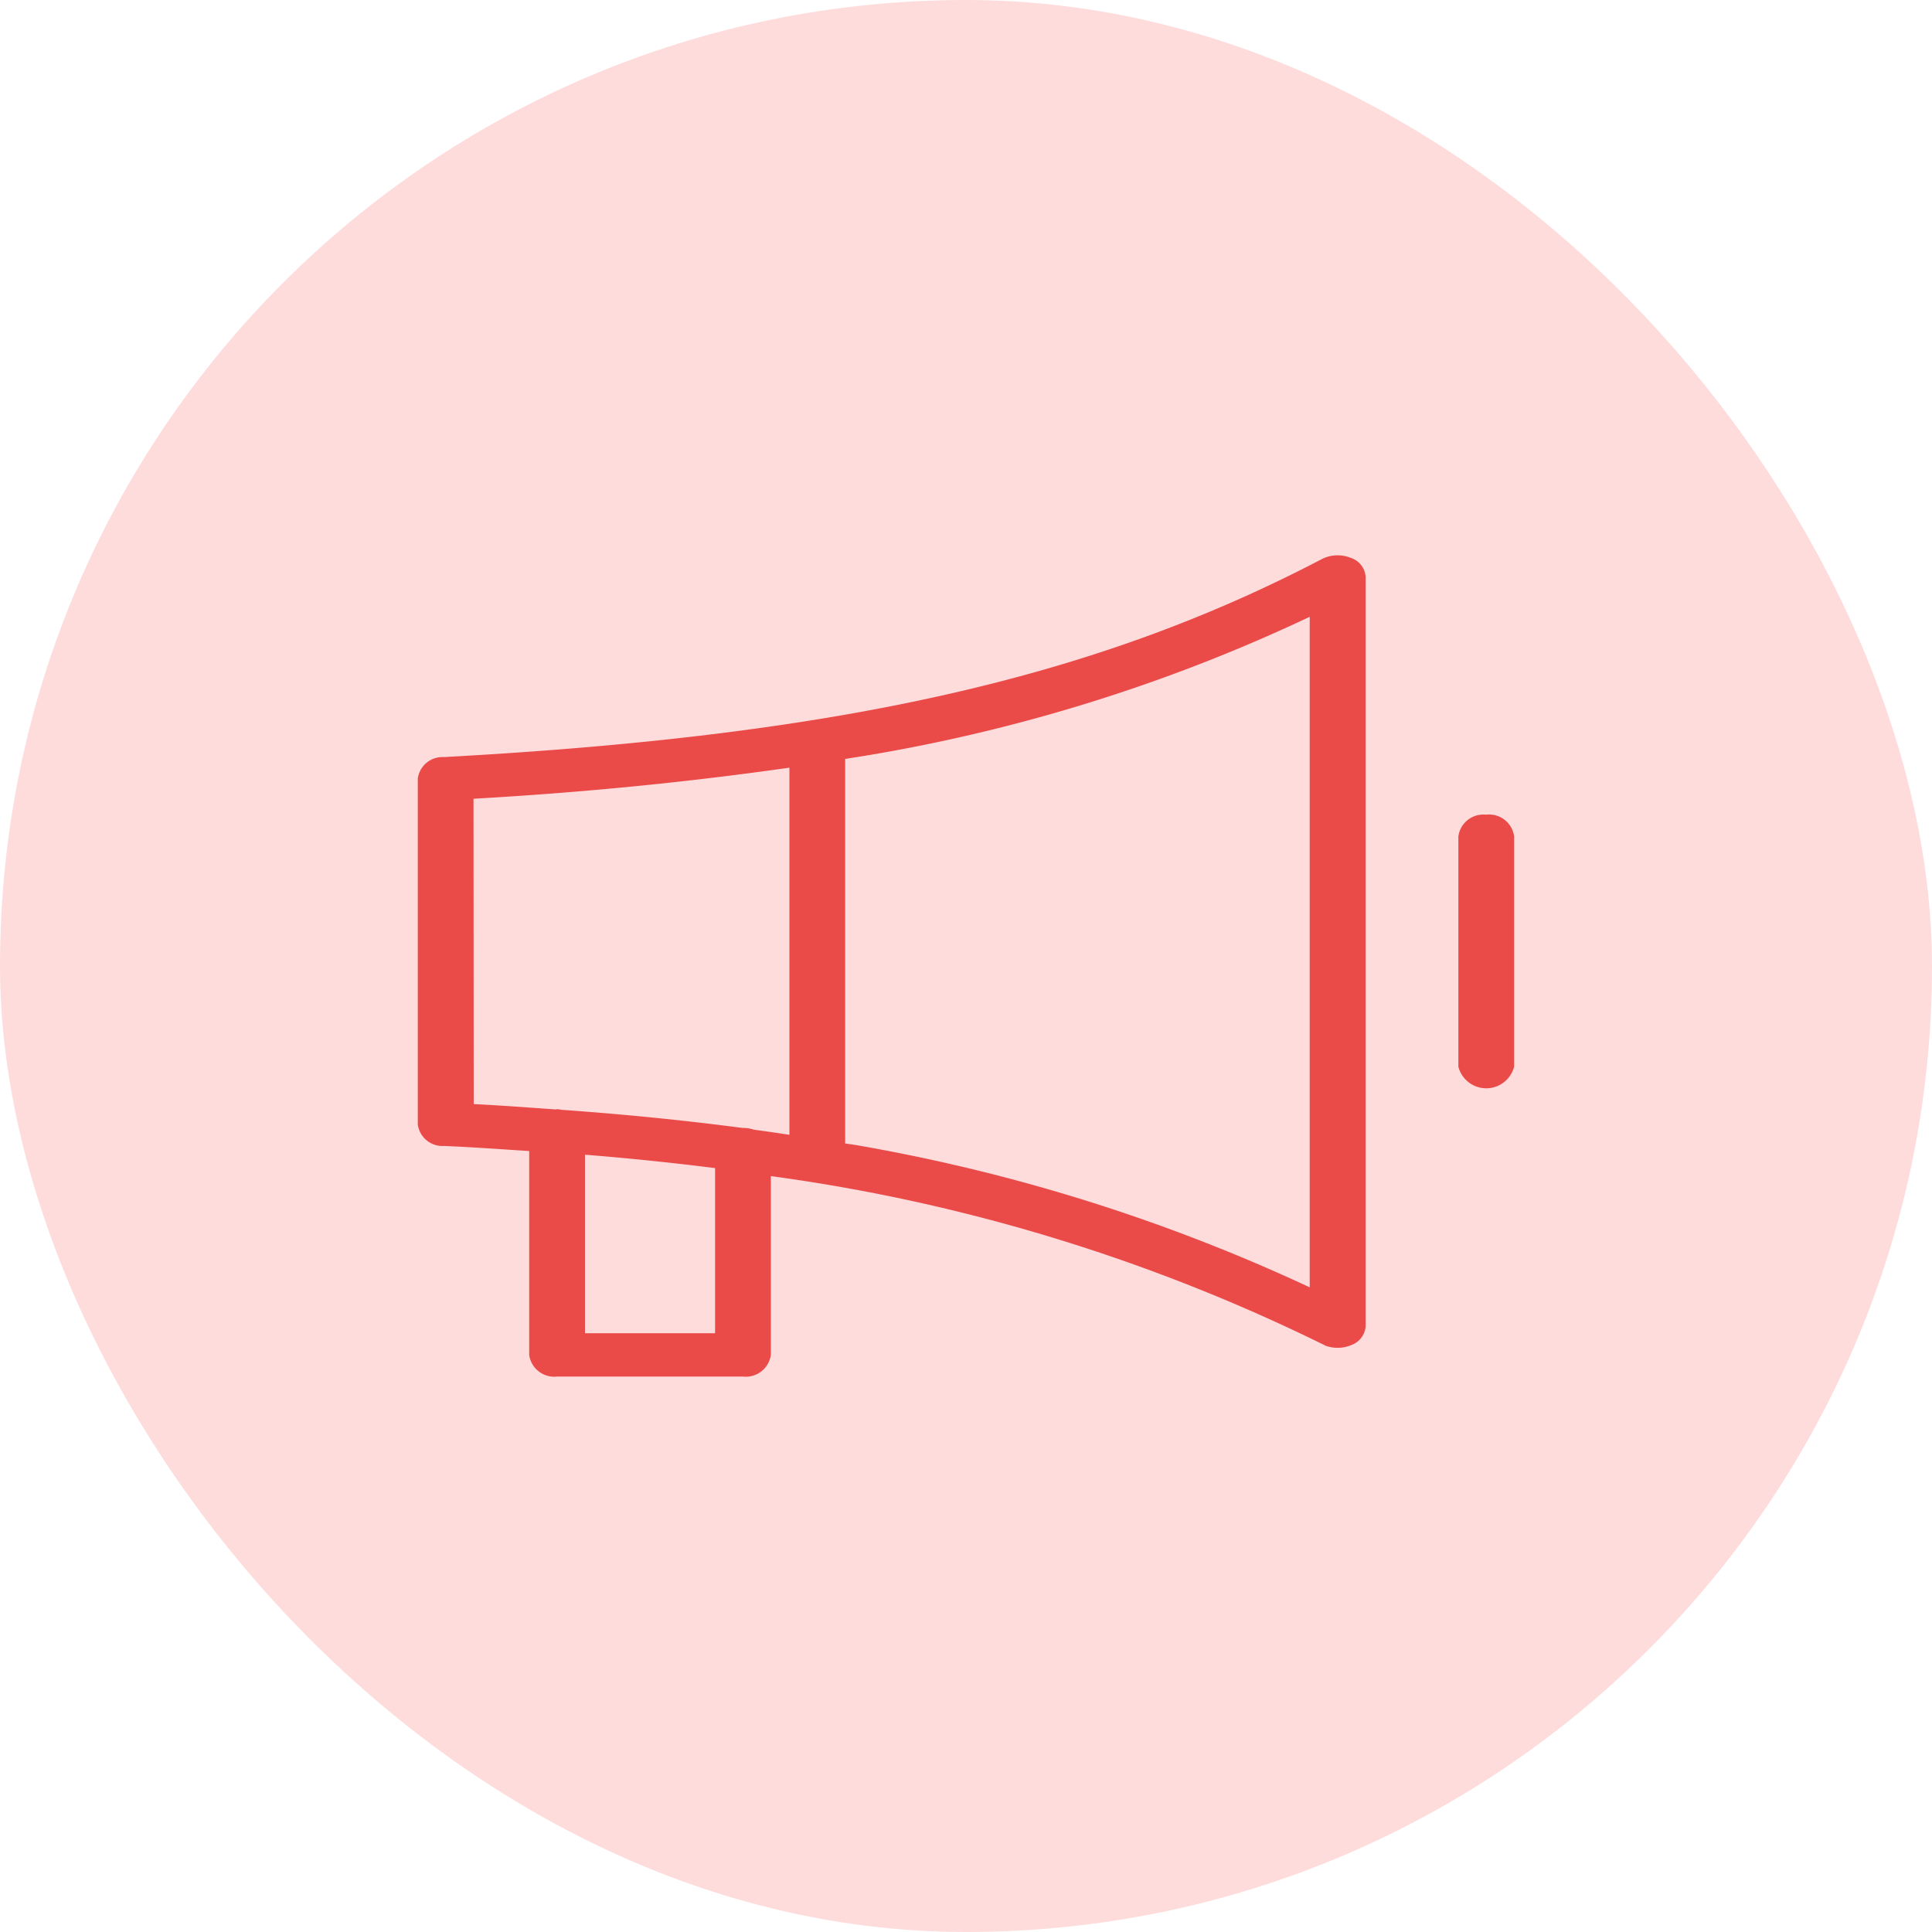 <svg xmlns="http://www.w3.org/2000/svg" width="45.906" height="45.906" viewBox="0 0 45.906 45.906">
  <g id="Group_136" data-name="Group 136" transform="translate(-1101.547 -452.594)">
    <rect id="Rectangle_162" data-name="Rectangle 162" width="45.906" height="45.906" rx="22.953" transform="translate(1101.547 452.594)" fill="#fda2a1" opacity="0.372"/>
    <path id="bullhorn-svgrepo-com" d="M23.417,2.31a.812.812,0,0,0-.311-.06.8.8,0,0,0-.373.089h0C17.322,5.168,11.275,6.532,1.867,7.044a.59.59,0,0,0-.616.512h0v8.217h0a.591.591,0,0,0,.623.511h0c.7.03,1.356.078,2.024.121v4.844a.6.6,0,0,0,.662.514H8.978a.6.6,0,0,0,.662-.514h0V17a42.728,42.728,0,0,1,13.252,4.065L22.752,21a.8.8,0,0,0,.355.08h0a.818.818,0,0,0,.322-.064h0a.514.514,0,0,0,.344-.451h0V2.763h0a.512.512,0,0,0-.348-.451h0ZM2.575,8.034c2.839-.162,5.41-.429,7.932-.8l-.426.053v8.732q-.419-.064-.845-.122a.806.806,0,0,0-.258-.041h0l-.011,0q-2.045-.27-4.3-.431a.738.738,0,0,0-.1-.015h0c-.014,0-.026.005-.041.006-.642-.045-1.274-.094-1.946-.127Zm5.74,12.7H5.224V16.492c1.071.086,2.1.193,3.091.318Zm14.129-1.091a42.7,42.7,0,0,0-10.791-3.382l-.247-.037V7.088A40.036,40.036,0,0,0,22.587,3.643l-.143.064ZM26.638,8.413a.6.6,0,0,0-.662.514h0V14.4a.684.684,0,0,0,1.325,0h0V8.926a.6.6,0,0,0-.662-.514Z" transform="translate(1110.223 463.539)" fill="#ea4b49"/>
  </g>
</svg>
